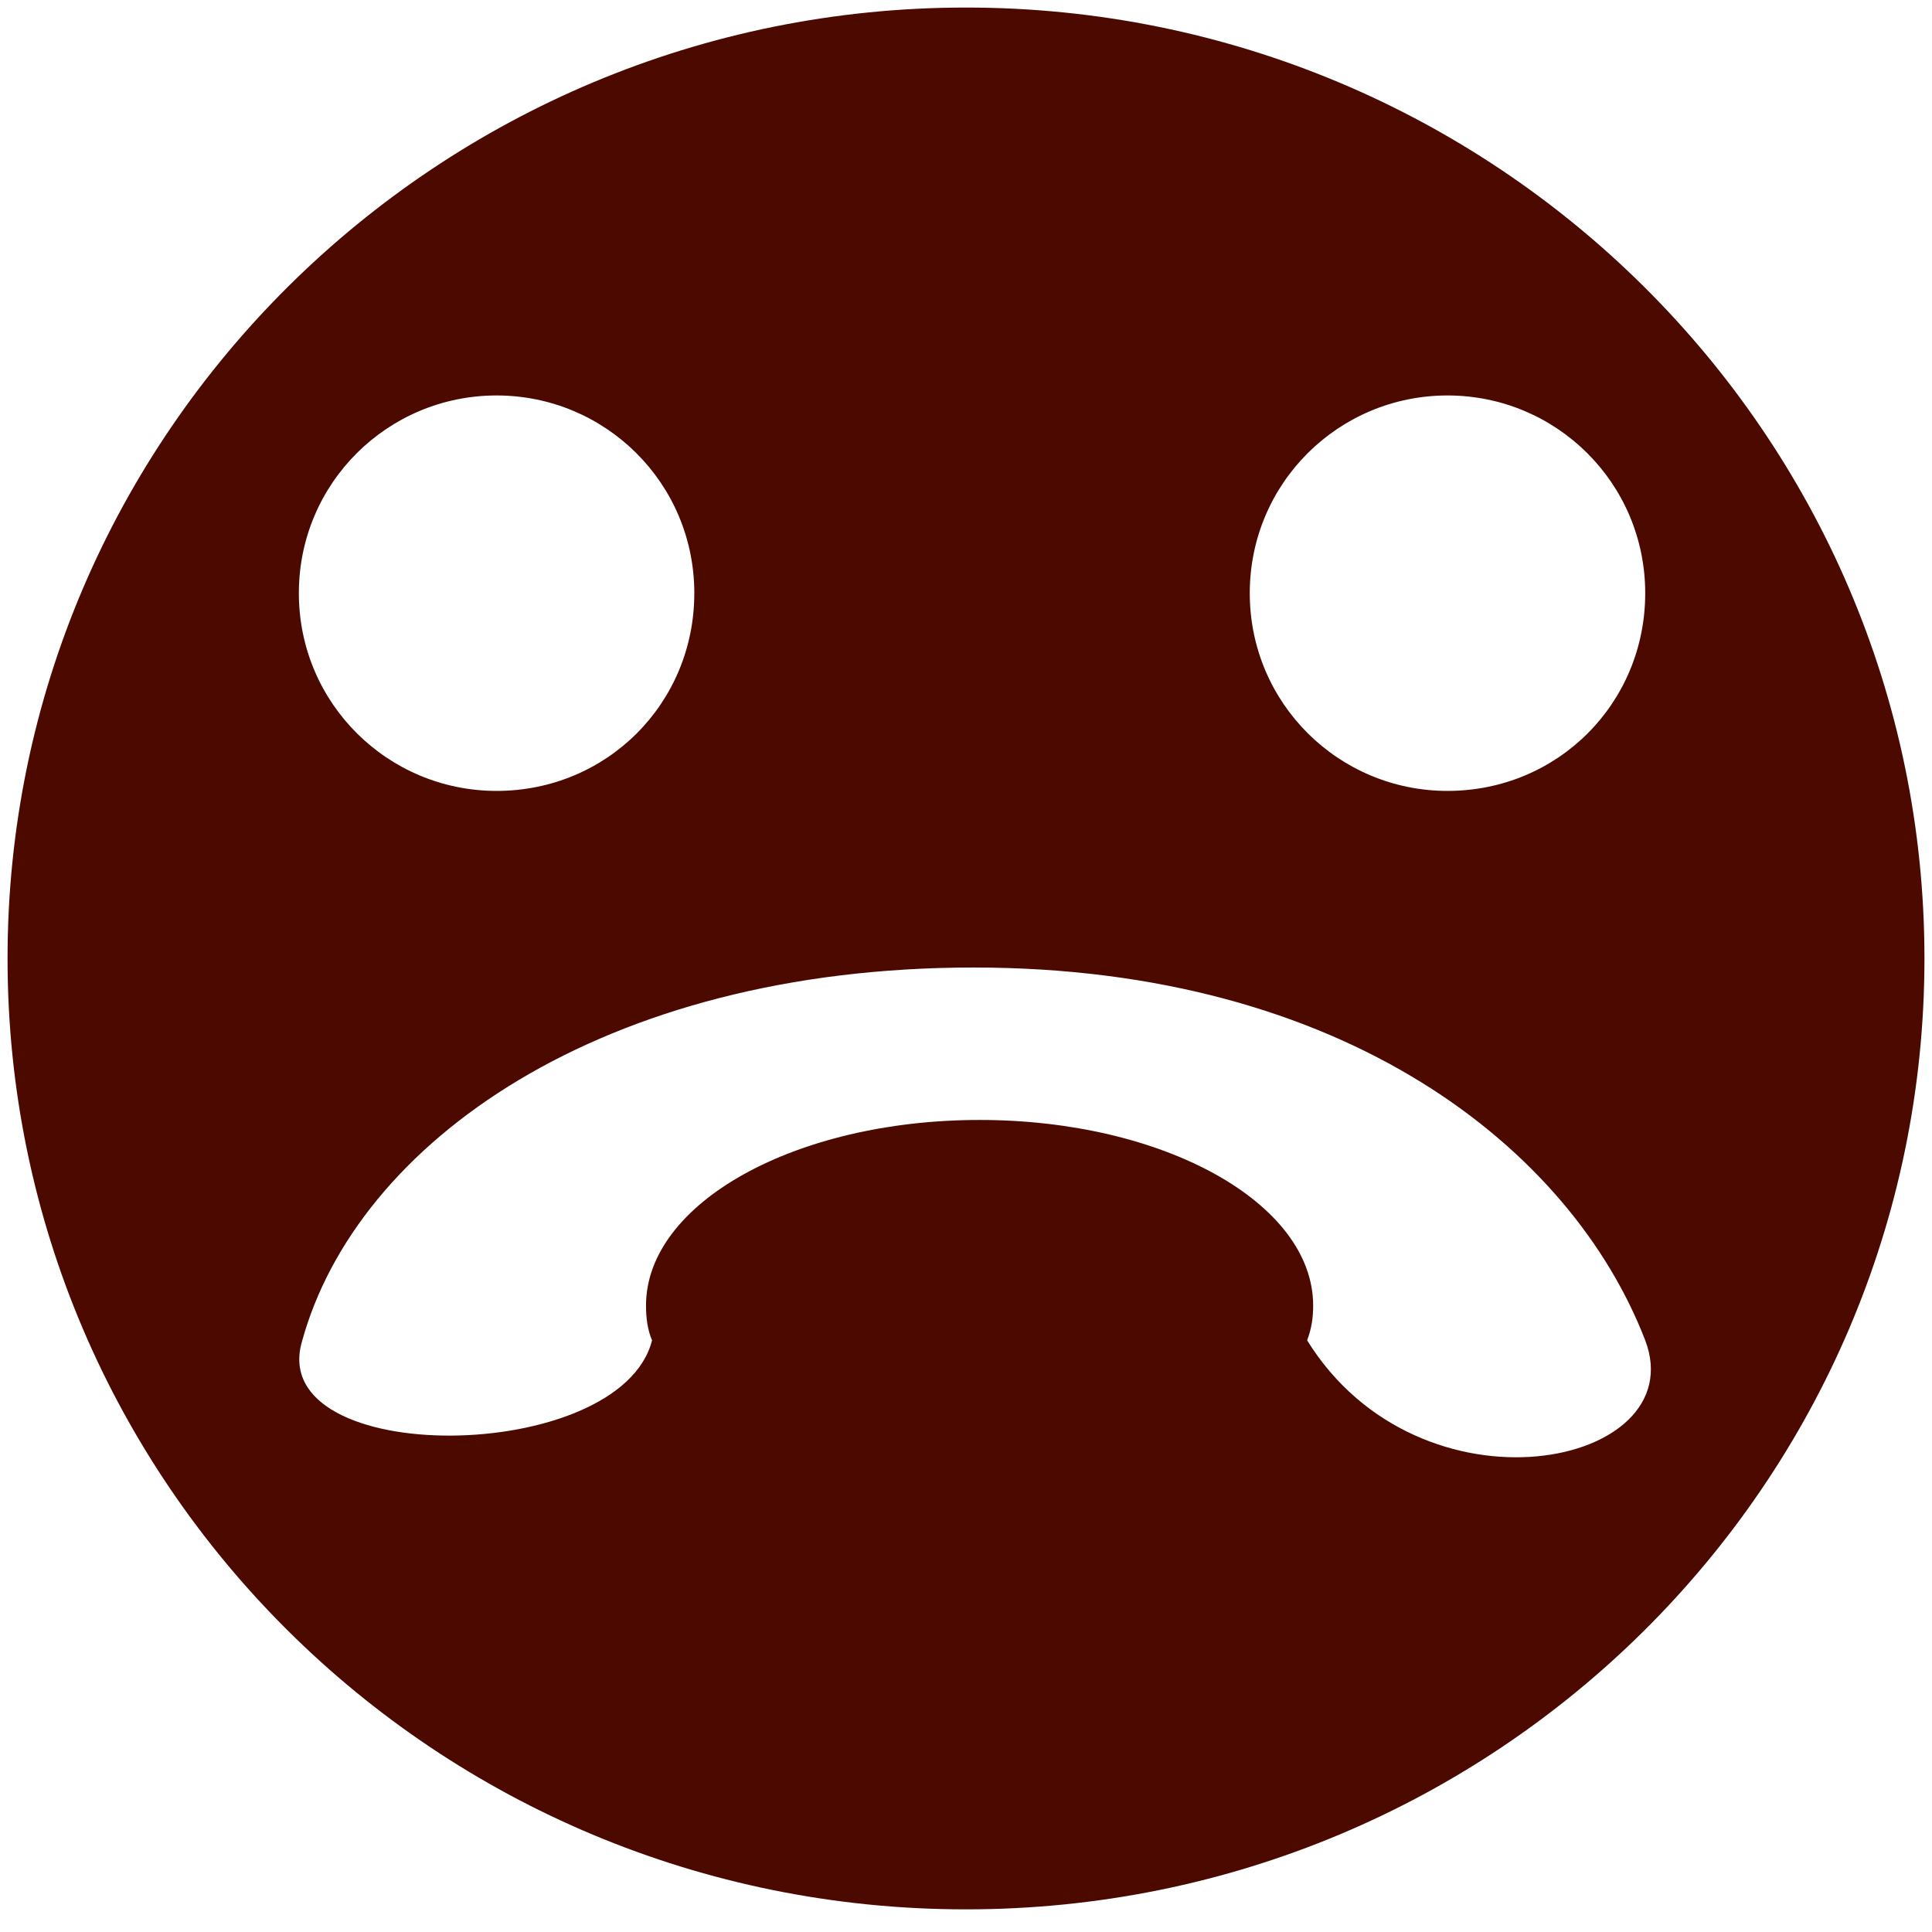 <?xml version="1.0" encoding="utf-8"?>
<!-- Generator: Adobe Illustrator 19.0.0, SVG Export Plug-In . SVG Version: 6.00 Build 0)  -->
<svg version="1.1" xmlns="http://www.w3.org/2000/svg" xmlns:xlink="http://www.w3.org/1999/xlink" x="0px" y="0px"
	 viewBox="0 0 128 128" style="enable-background:new 0 0 128 128;" xml:space="preserve">
<style type="text/css">
	.st0{fill:none;}
	.st1{display:none;}
	.st2{display:inline;fill:#0000FF;}
	.st3{fill:#0000FF;}
	.st4{display:none;fill:#00FFFF;}
	.st5{fill:#4C0900;}
</style>
<g id="Layer_1">
</g>
<g id="Layer_2">
</g>
<g id="Layer_3">
	<line id="XMLID_11_" class="st0" x1="17" y1="63" x2="115" y2="63"/>
	<g id="XMLID_17_" class="st1">
		<path id="XMLID_27_" class="st2" d="M33,109.3c0.8-16,14.6-30,31.5-30s30.7,14,31.5,30c-0.1,2.4,1.9,4.3,4.2,4.2
			c2.1-0.1,3.9-1.9,3.8-4.2c-0.8-21-18.1-38-39.5-38s-38.7,17-39.5,38c0.1,2.1,1.7,3.8,3.6,4C30.8,113.5,32.9,111.7,33,109.3z"/>
	</g>
	<path id="XMLID_14_" class="st3" d="M133.4,114.8"/>
	<path id="XMLID_19_" class="st4" d="M95.5,96.6H33.2c-7.3,0-13.2-5.9-13.2-13.2v0c0-7.3,5.9-13.2,13.2-13.2h62.2
		c7.3,0,13.2,5.9,13.2,13.2v0C108.7,90.7,102.8,96.6,95.5,96.6z"/>
	<path id="XMLID_34_" class="st5" d="M64,0.5c-35,0-63.5,28.2-63.5,63s28.4,63,63.5,63s63.5-28.2,63.5-63S99,0.5,64,0.5z M95.9,26.2
		c7.2,0,13.1,5.8,13.1,13.1s-5.8,13.1-13.1,13.1c-7.2,0-13.1-5.8-13.1-13.1S88.7,26.2,95.9,26.2z M32.9,26.2
		c7.2,0,13.1,5.8,13.1,13.1s-5.8,13.1-13.1,13.1c-7.2,0-13.1-5.8-13.1-13.1S25.7,26.2,32.9,26.2z M86.6,88.8
		c0.3-0.8,0.4-1.5,0.4-2.3c0-6.8-9.9-12.3-22.1-12.3s-22.1,5.5-22.1,12.3c0,0.8,0.1,1.6,0.4,2.3c-2.1,8.3-25.6,8.5-23.2,0.1
		c3.6-13.2,19.9-24.8,44.5-24.8s39.6,12,44.5,24.7C112.2,97.2,94.1,100.9,86.6,88.8z"/>
</g>
</svg>

